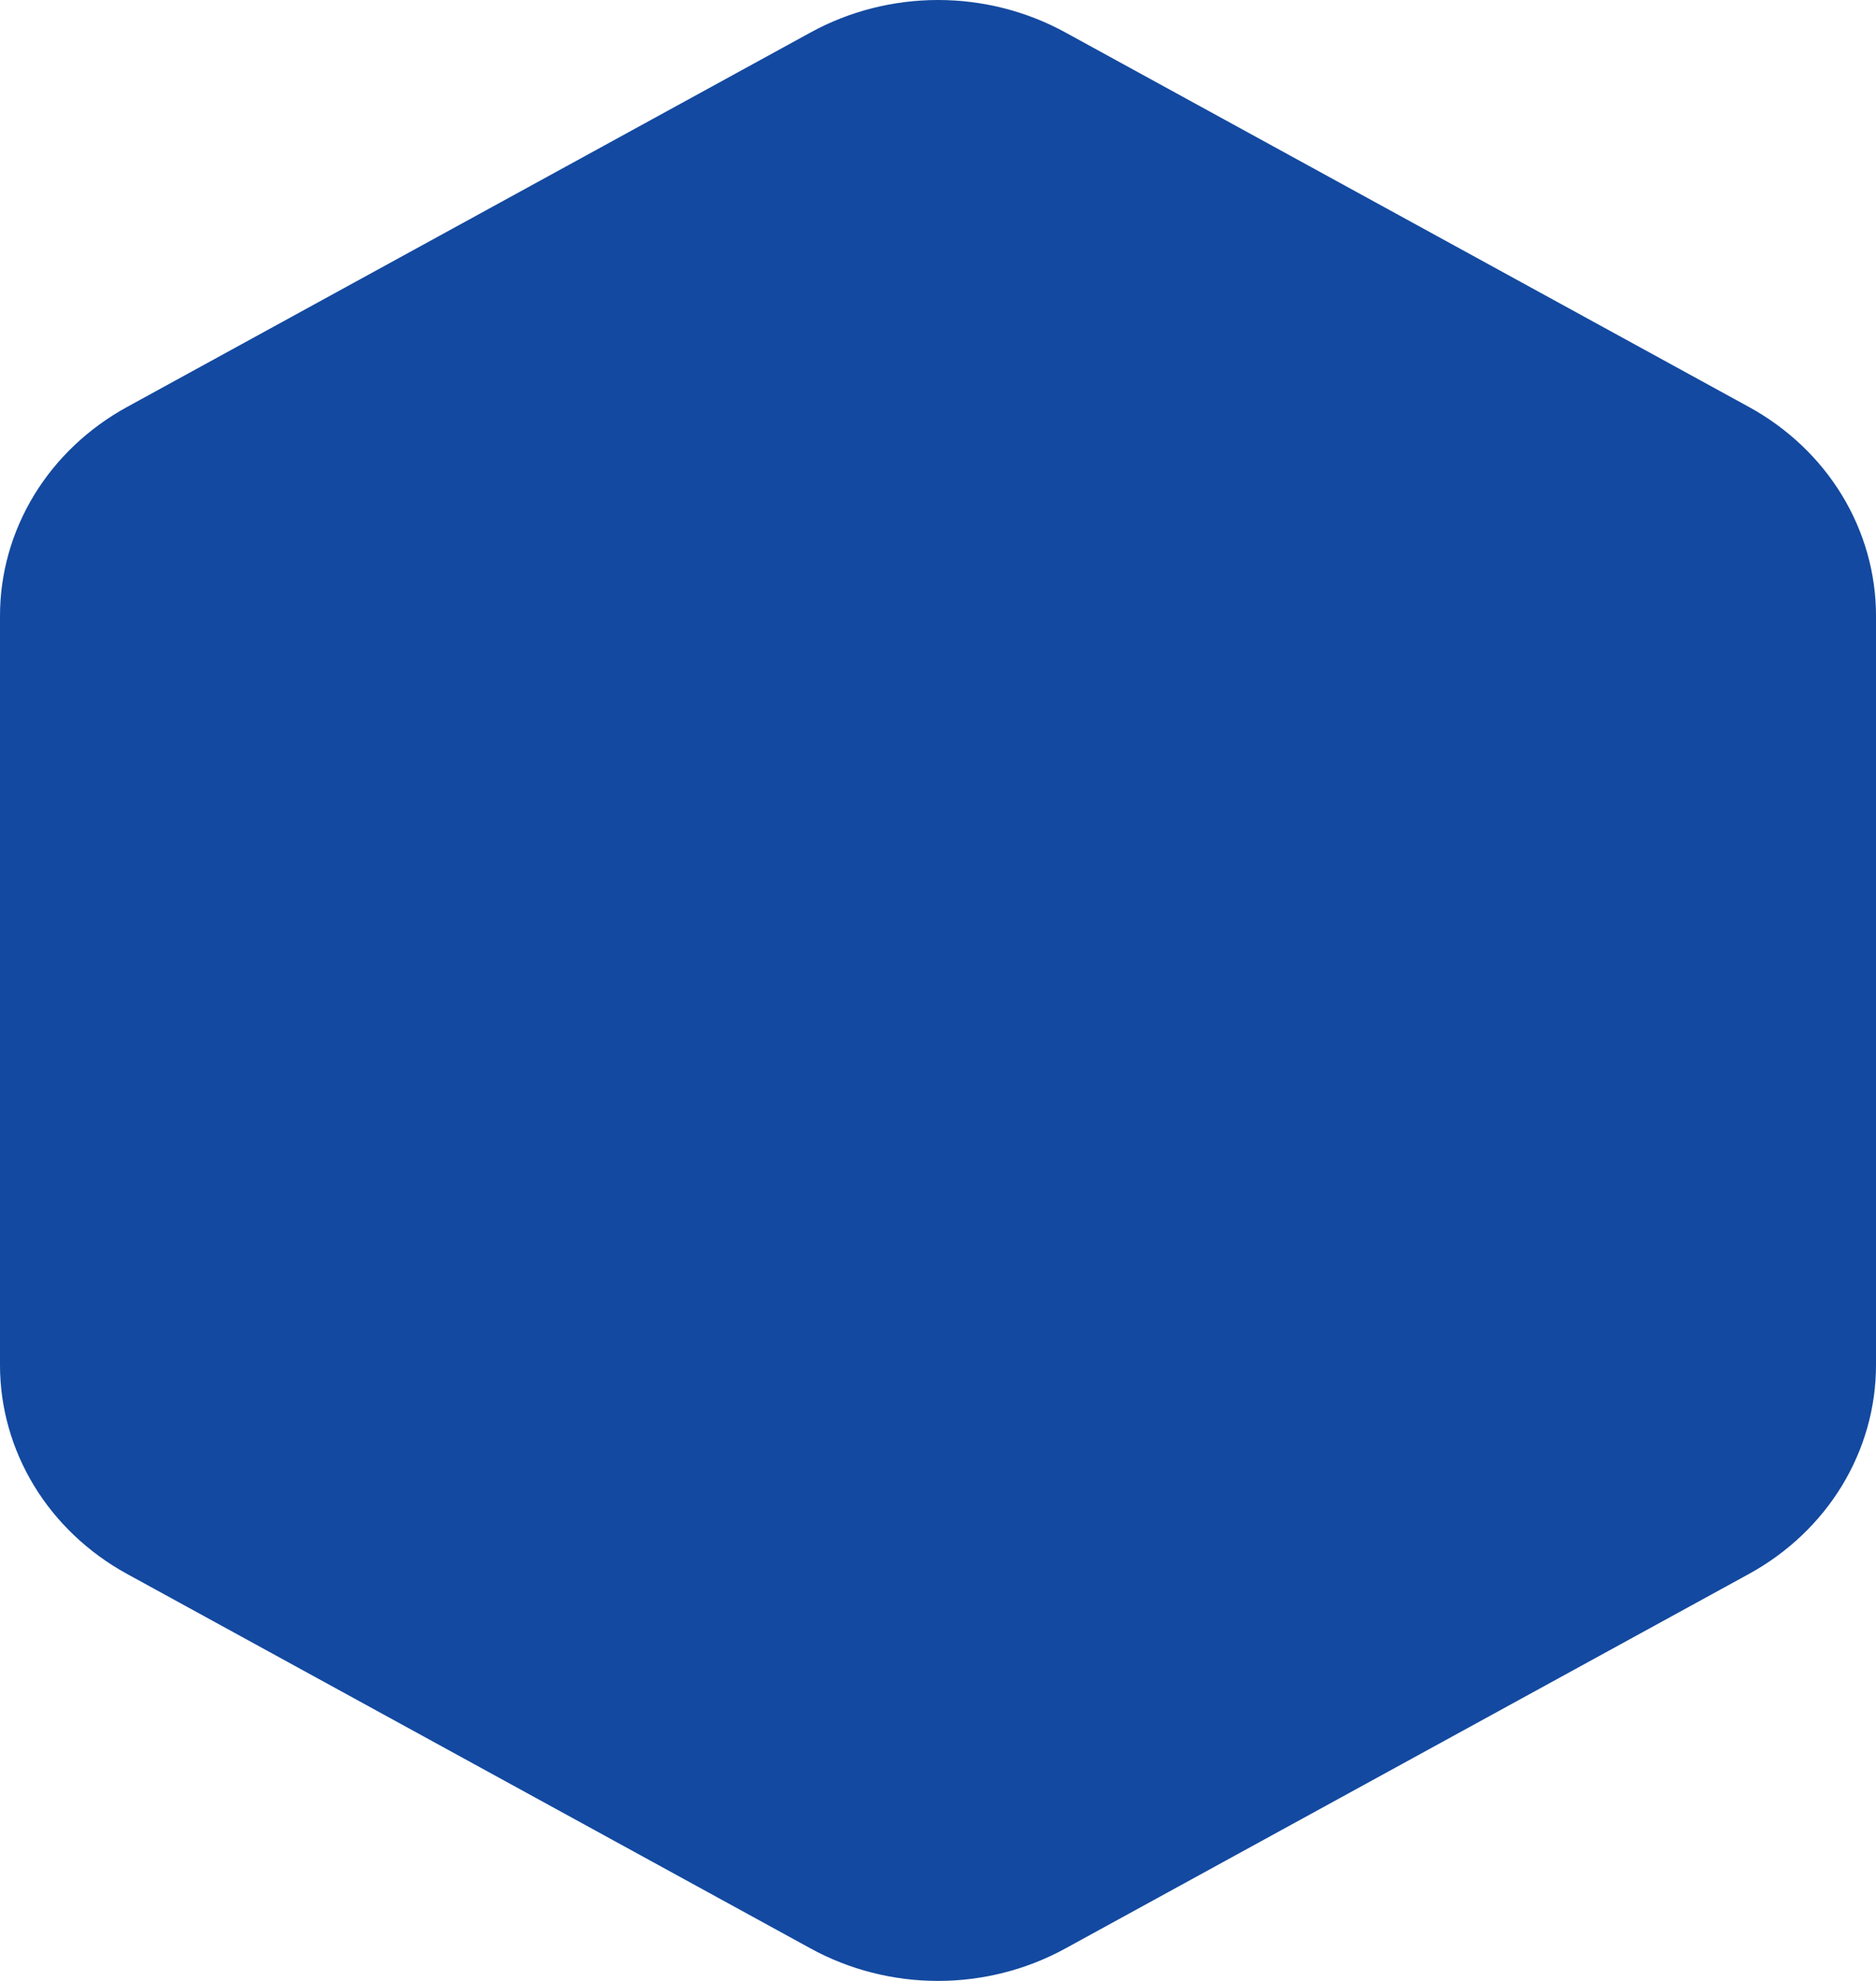 <svg width="18" height="19" viewBox="0 0 18 19" fill="none" xmlns="http://www.w3.org/2000/svg">
<path d="M7.78 18.69C8.151 18.893 8.572 19 9 19C9.428 19 9.849 18.893 10.22 18.69L16.78 15.097C17.151 14.894 17.459 14.602 17.673 14.251C17.887 13.899 18 13.5 18 13.094V5.906C18 5.5 17.887 5.101 17.673 4.749C17.459 4.398 17.151 4.106 16.78 3.903L10.22 0.31C9.849 0.107 9.428 0 9 0C8.572 0 8.151 0.107 7.78 0.31L1.22 3.903C0.849 4.106 0.541 4.398 0.327 4.749C0.113 5.101 0 5.5 0 5.906V13.094C0 13.5 0.113 13.899 0.327 14.251C0.541 14.602 0.849 14.894 1.22 15.097L7.78 18.69Z" fill="#1349A0"/>
</svg>
